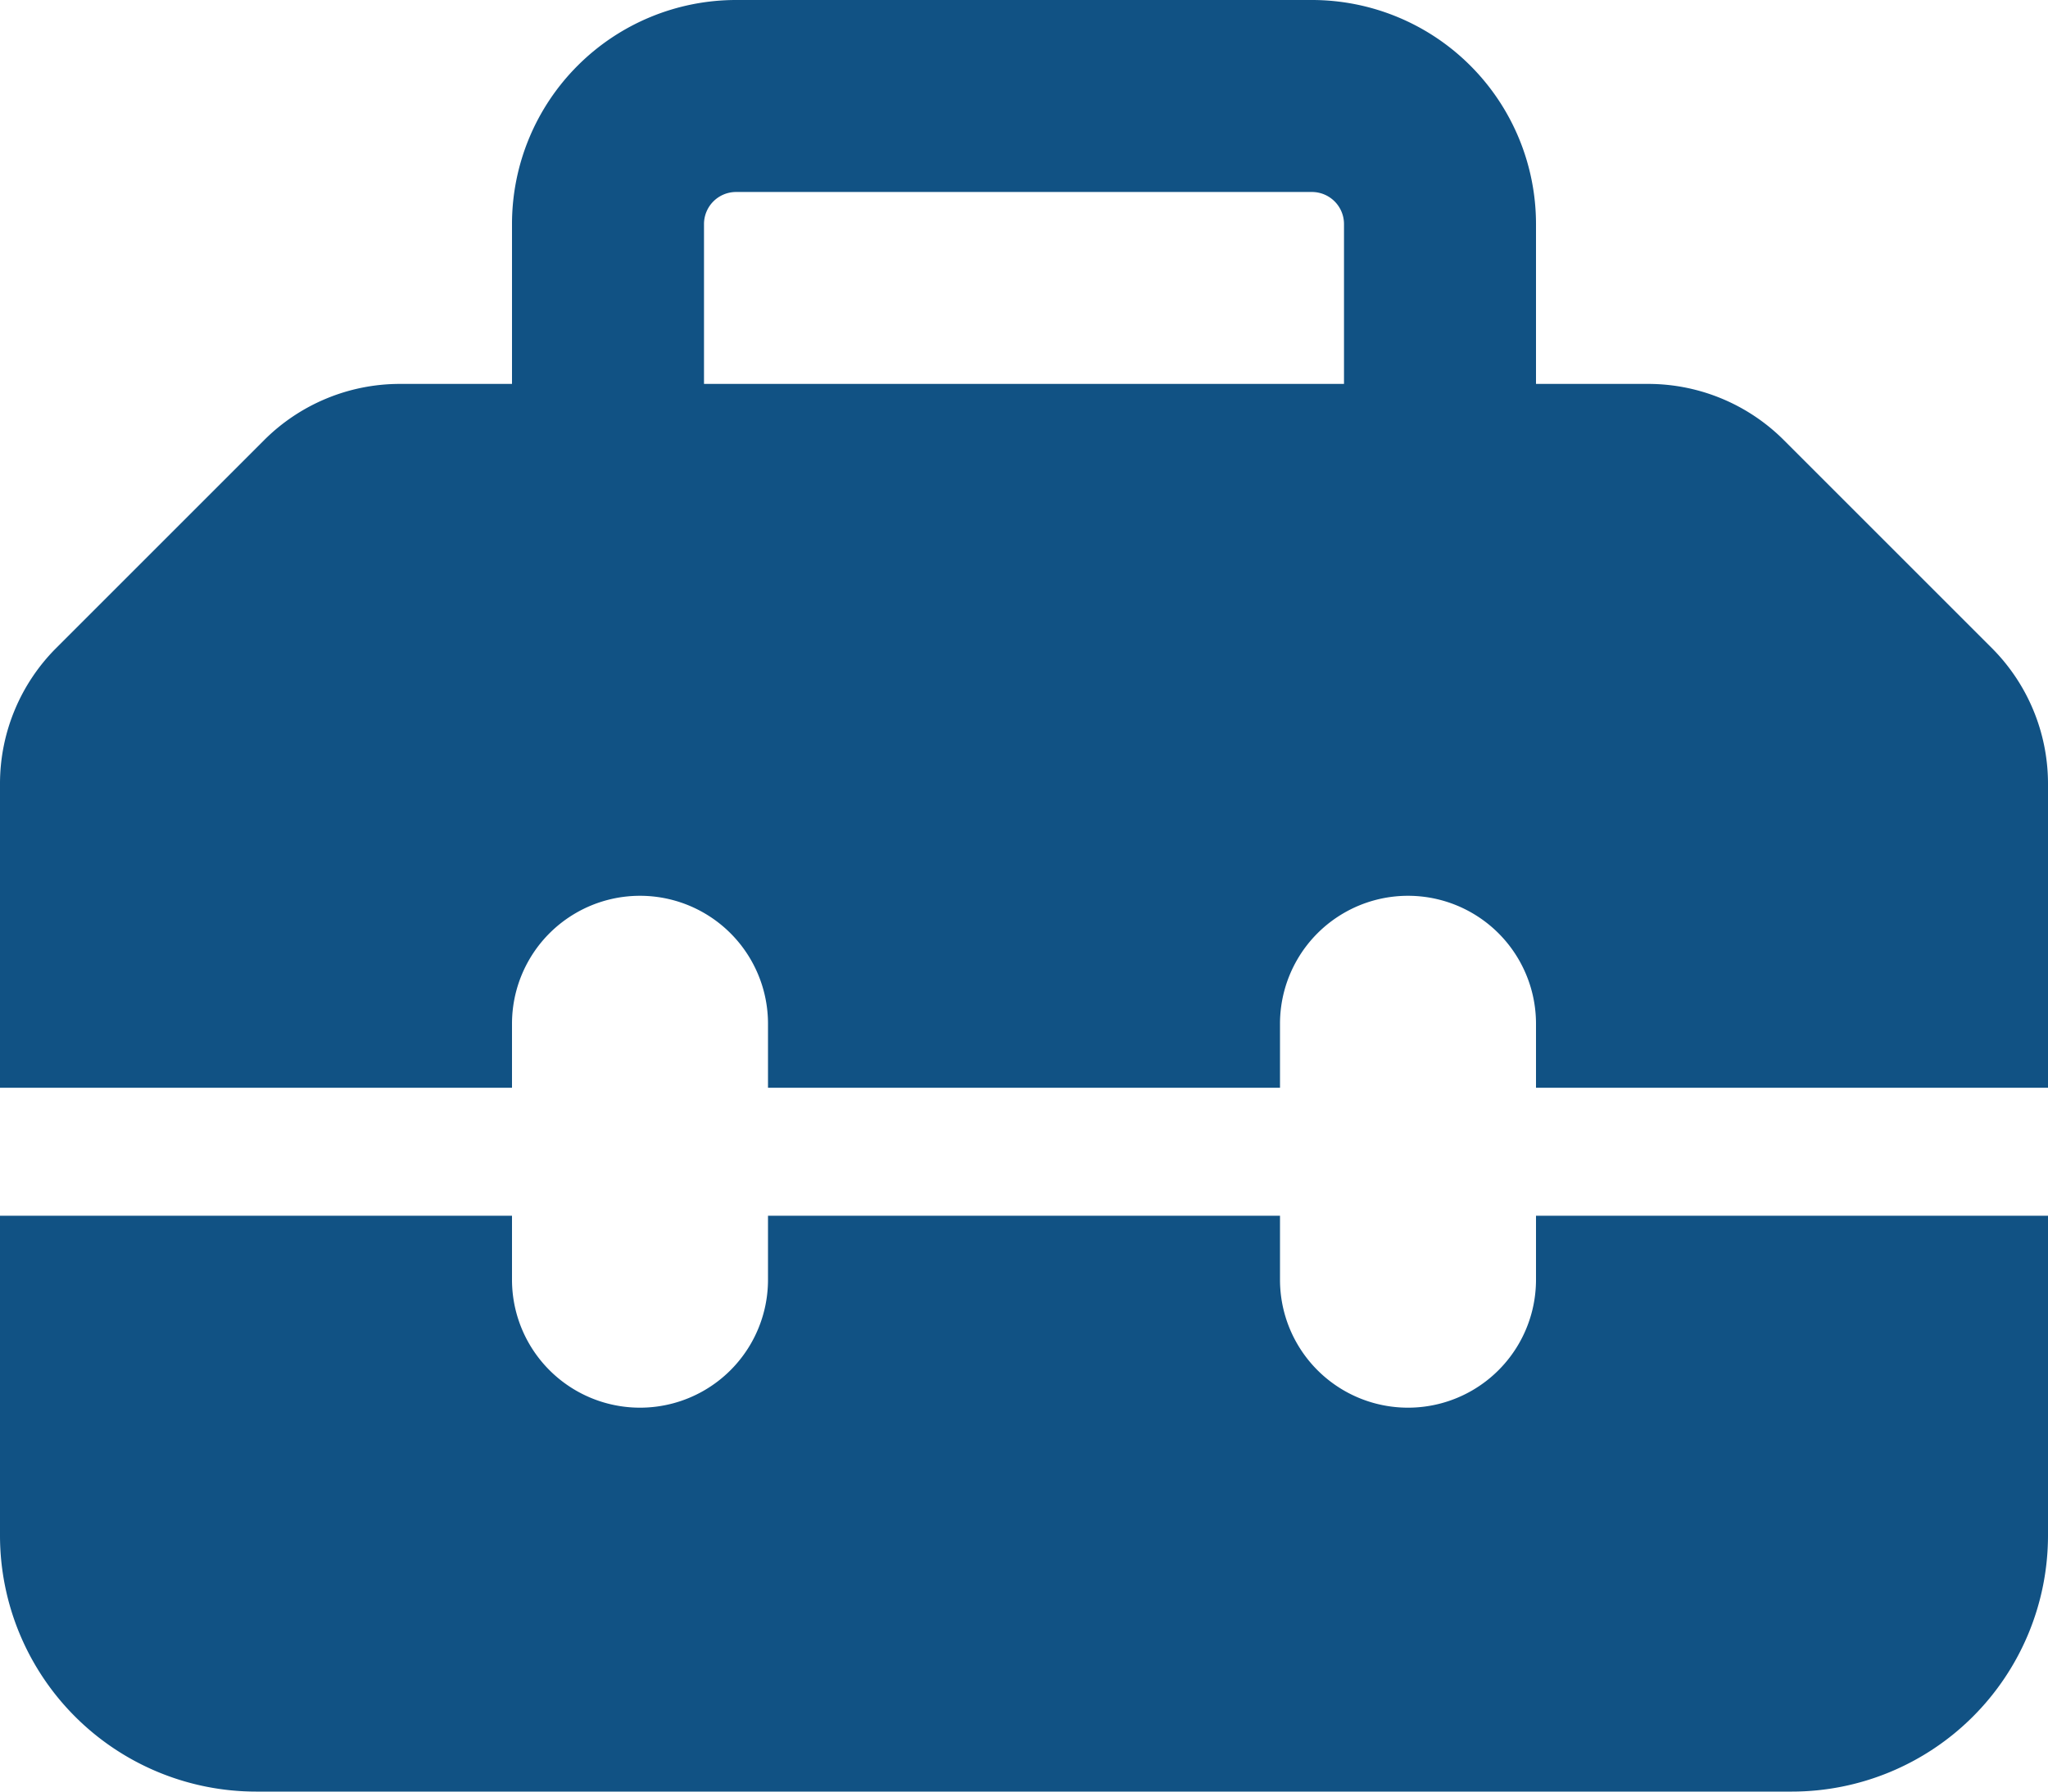 <svg xmlns="http://www.w3.org/2000/svg" width="60" height="52.5" viewBox="0 0 60 52.5">
  <path id="Icon_fa-solid-toolbox" data-name="Icon fa-solid-toolbox" d="M20.625,8.813V13.5h18.75V8.813a.94.94,0,0,0-.937-.937H21.563A.94.94,0,0,0,20.625,8.813ZM15,13.5V8.813A6.567,6.567,0,0,1,21.563,2.25H38.438A6.567,6.567,0,0,1,45,8.813V13.5h3.293a5.625,5.625,0,0,1,3.973,1.652l6.082,6.082A5.625,5.625,0,0,1,60,25.207v8.918H45V32.25a3.75,3.75,0,0,0-7.5,0v1.875h-15V32.25a3.75,3.75,0,0,0-7.5,0v1.875H0V25.207a5.625,5.625,0,0,1,1.652-3.973l6.082-6.082A5.625,5.625,0,0,1,11.707,13.5ZM0,47.25V37.875H15V39.75a3.75,3.75,0,0,0,7.5,0V37.875h15V39.75a3.75,3.75,0,0,0,7.5,0V37.875H60V47.25a7.507,7.507,0,0,1-7.5,7.5H7.5A7.507,7.507,0,0,1,0,47.25Z" transform="translate(0 -2.25)" fill="#115284"/>
</svg>
